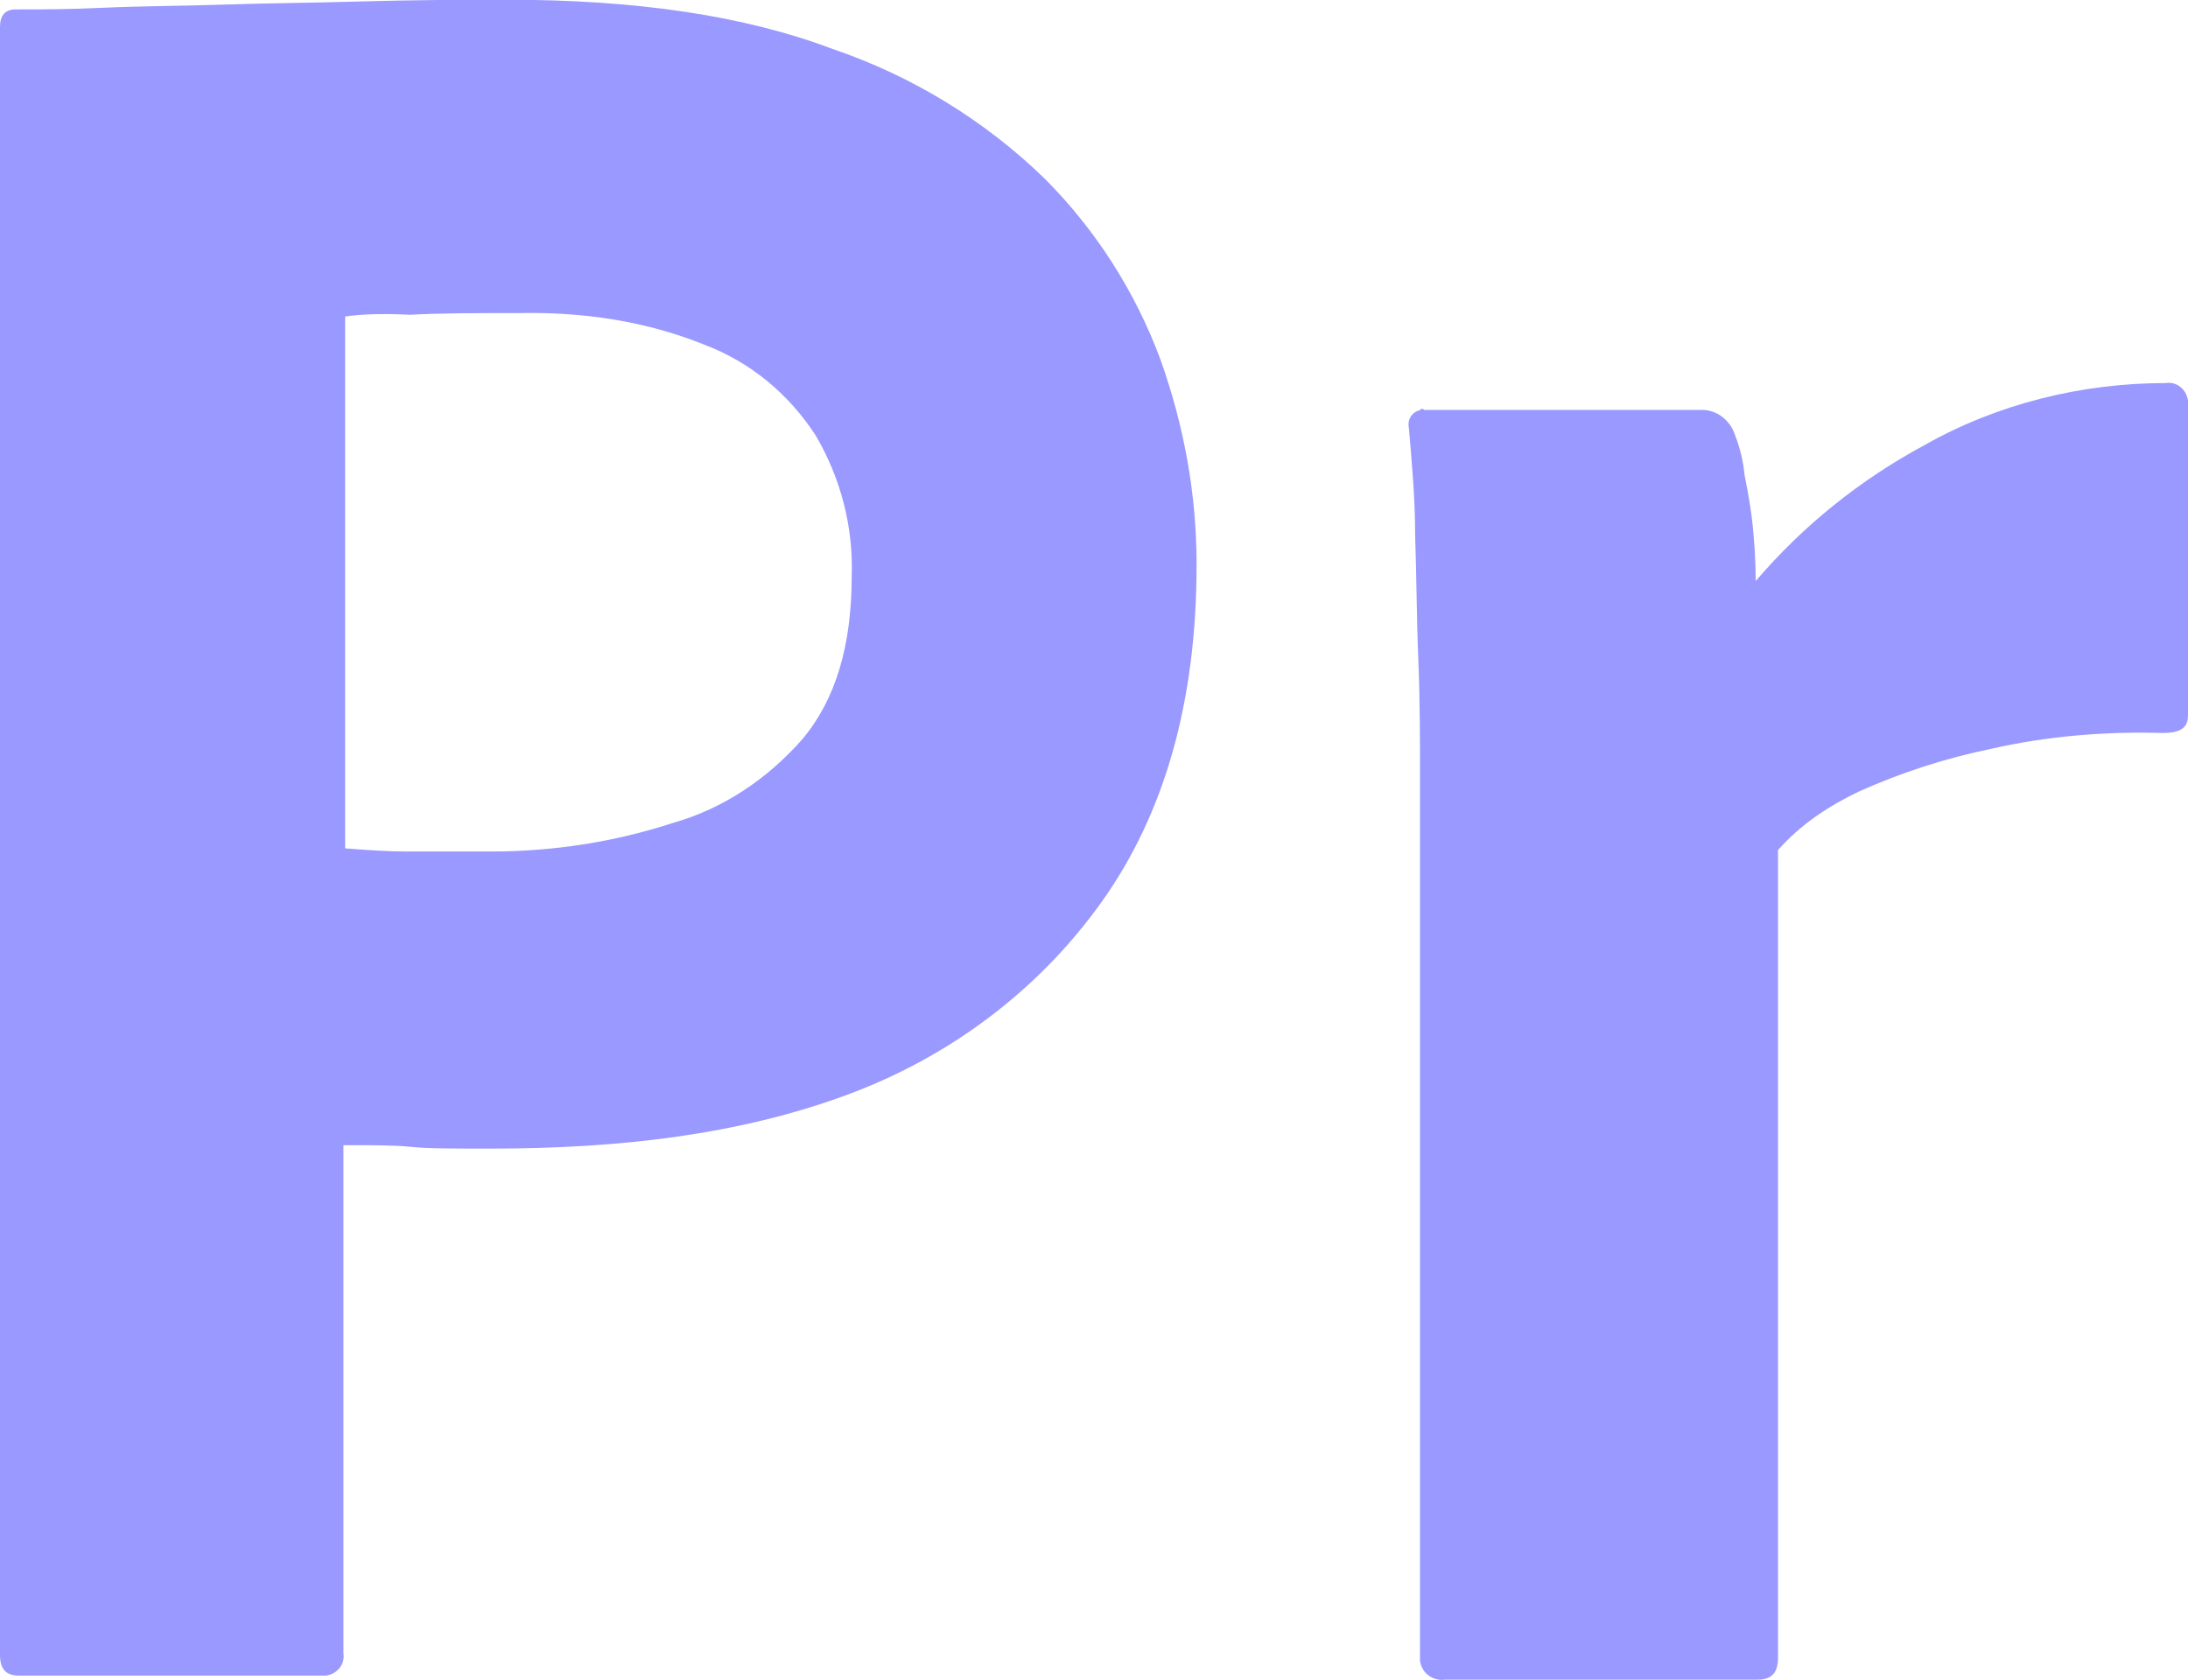 <svg xmlns="http://www.w3.org/2000/svg" id="Calque_2" viewBox="0 0 76.58 58.8"><defs><style>.cls-1{fill:#99f;stroke-width:0px;}</style></defs><g id="Calque_1-2"><g id="vlpe"><g id="vlpf"><path class="cls-1" d="M0,58.02V.94C0,.55.17.33.55.33c.94,0,1.83,0,3.1-.06,1.33-.06,2.72-.06,4.21-.11s3.1-.06,4.82-.11,3.38-.06,5.04-.06c4.54,0,8.31.55,11.41,1.72,2.77.94,5.32,2.49,7.43,4.54,1.77,1.77,3.16,3.93,4.05,6.32.83,2.33,1.27,4.71,1.27,7.2,0,4.77-1.11,8.7-3.32,11.8s-5.32,5.43-8.92,6.76c-3.77,1.39-7.92,1.88-12.47,1.88-1.33,0-2.22,0-2.77-.06s-1.33-.06-2.38-.06v17.79c.06.39-.22.72-.61.78H.66c-.44,0-.66-.22-.66-.72v.06ZM12.08,11.08v18.62c.78.06,1.5.11,2.16.11h2.94c2.16,0,4.32-.33,6.37-1,1.77-.5,3.32-1.55,4.54-2.94,1.16-1.39,1.72-3.27,1.72-5.71.06-1.72-.39-3.44-1.27-4.93-.94-1.44-2.27-2.55-3.88-3.16-2.05-.83-4.27-1.16-6.54-1.11-1.44,0-2.72,0-3.77.06-1.11-.06-1.88,0-2.27.06h0Z"></path><path class="cls-1" d="M49.87,14.35h9.7c.55,0,1,.39,1.16.89.17.44.28.89.33,1.39.11.55.22,1.16.28,1.72.06.61.11,1.27.11,1.99,1.66-1.94,3.66-3.55,5.93-4.77,2.55-1.44,5.49-2.16,8.42-2.16.39-.06.72.22.78.61v11.03c0,.44-.28.61-.89.61-1.99-.06-4.05.11-5.98.55-1.61.33-3.16.83-4.65,1.5-1.05.5-2.05,1.16-2.83,2.05v28.26c0,.55-.22.78-.72.78h-10.92c-.44.06-.83-.22-.89-.66v-30.92c0-1.33,0-2.72-.06-4.16s-.06-2.88-.11-4.32c0-1.27-.11-2.49-.22-3.77-.06-.28.11-.55.39-.61,0-.06.11-.06.17,0h0Z"></path></g></g></g></svg>